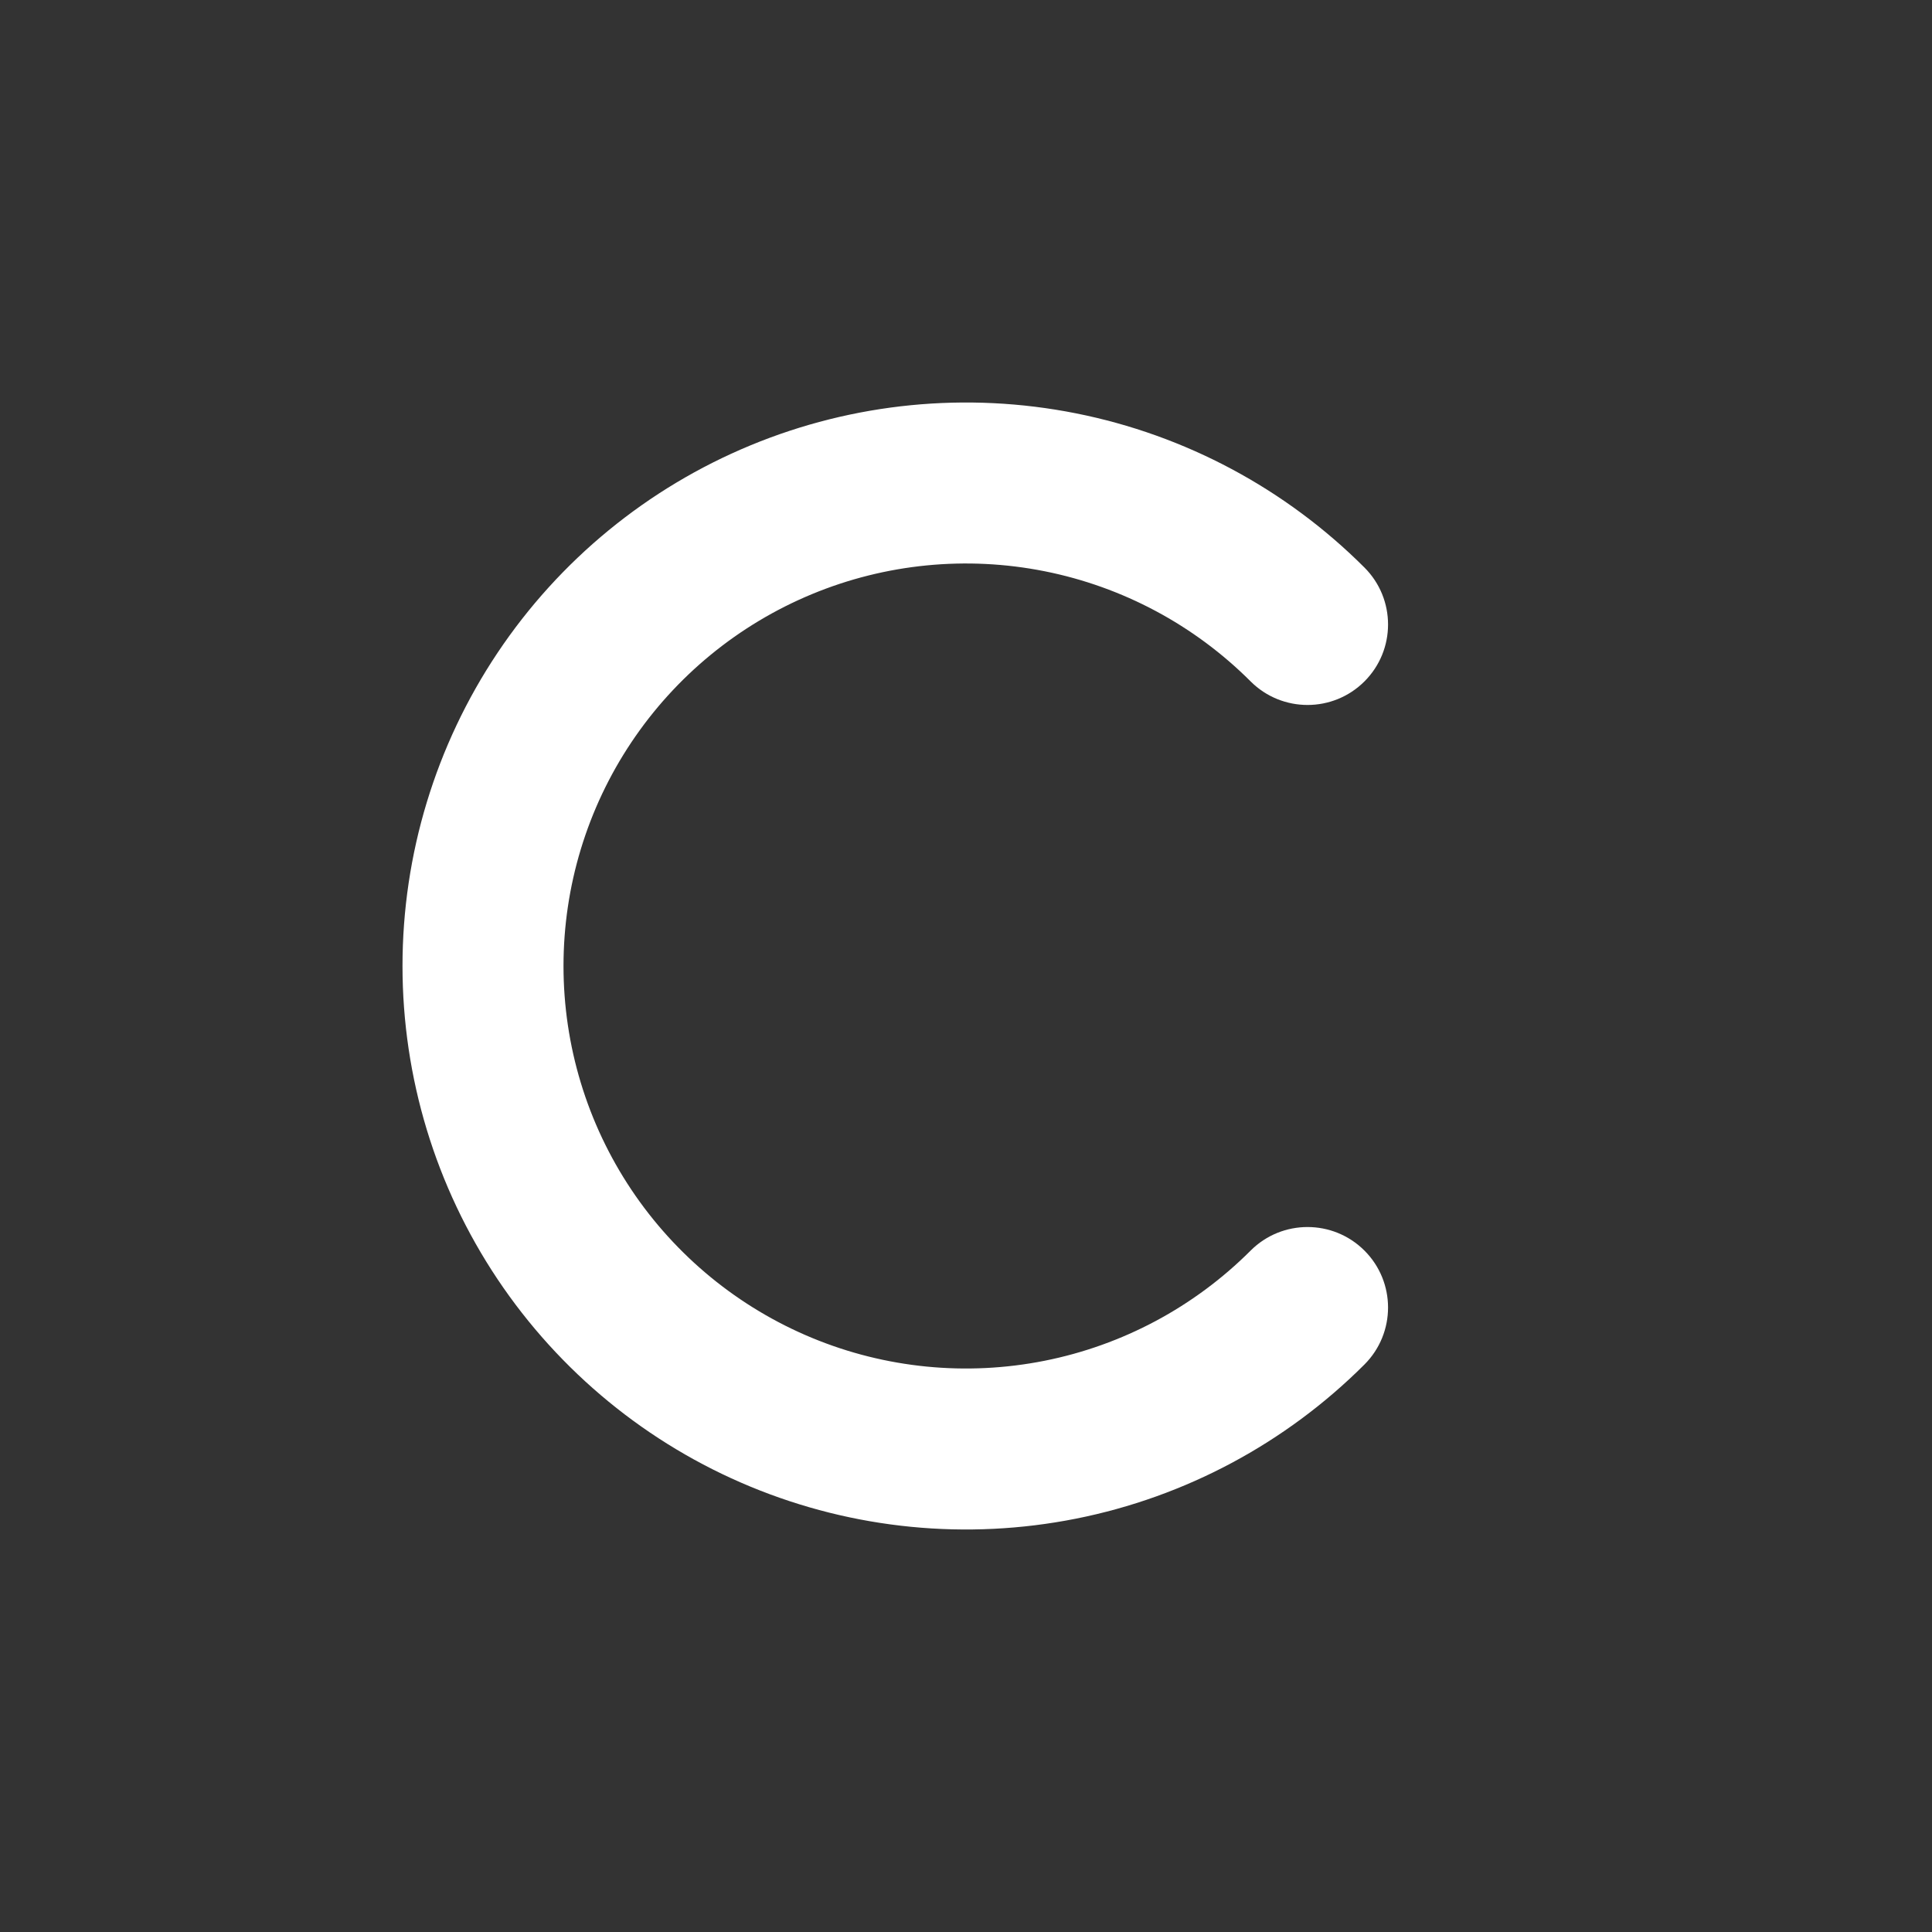 <svg width="48" height="48" viewBox="0 0 48 48" fill="none" xmlns="http://www.w3.org/2000/svg">
<path fill-rule="evenodd" clip-rule="evenodd" d="M48 0H0V48H48V0ZM25.951 14.192C27.891 14.578 29.672 15.53 31.071 16.929C31.852 17.71 33.118 17.71 33.9 16.929C34.681 16.148 34.681 14.882 33.9 14.101C31.942 12.143 29.447 10.809 26.731 10.269C24.015 9.729 21.201 10.006 18.642 11.066C16.084 12.125 13.898 13.92 12.359 16.222C10.821 18.524 10 21.231 10 24C10 26.769 10.821 29.476 12.359 31.778C13.898 34.08 16.084 35.875 18.642 36.934C21.201 37.994 24.015 38.271 26.731 37.731C29.447 37.191 31.942 35.857 33.9 33.9C34.681 33.118 34.681 31.852 33.9 31.071C33.118 30.29 31.852 30.29 31.071 31.071C29.672 32.47 27.891 33.422 25.951 33.808C24.011 34.194 22 33.996 20.173 33.239C18.346 32.482 16.784 31.2 15.685 29.556C14.586 27.911 14 25.978 14 24C14 22.022 14.586 20.089 15.685 18.444C16.784 16.8 18.346 15.518 20.173 14.761C22 14.004 24.011 13.806 25.951 14.192Z" fill="#333333"/>
</svg>
